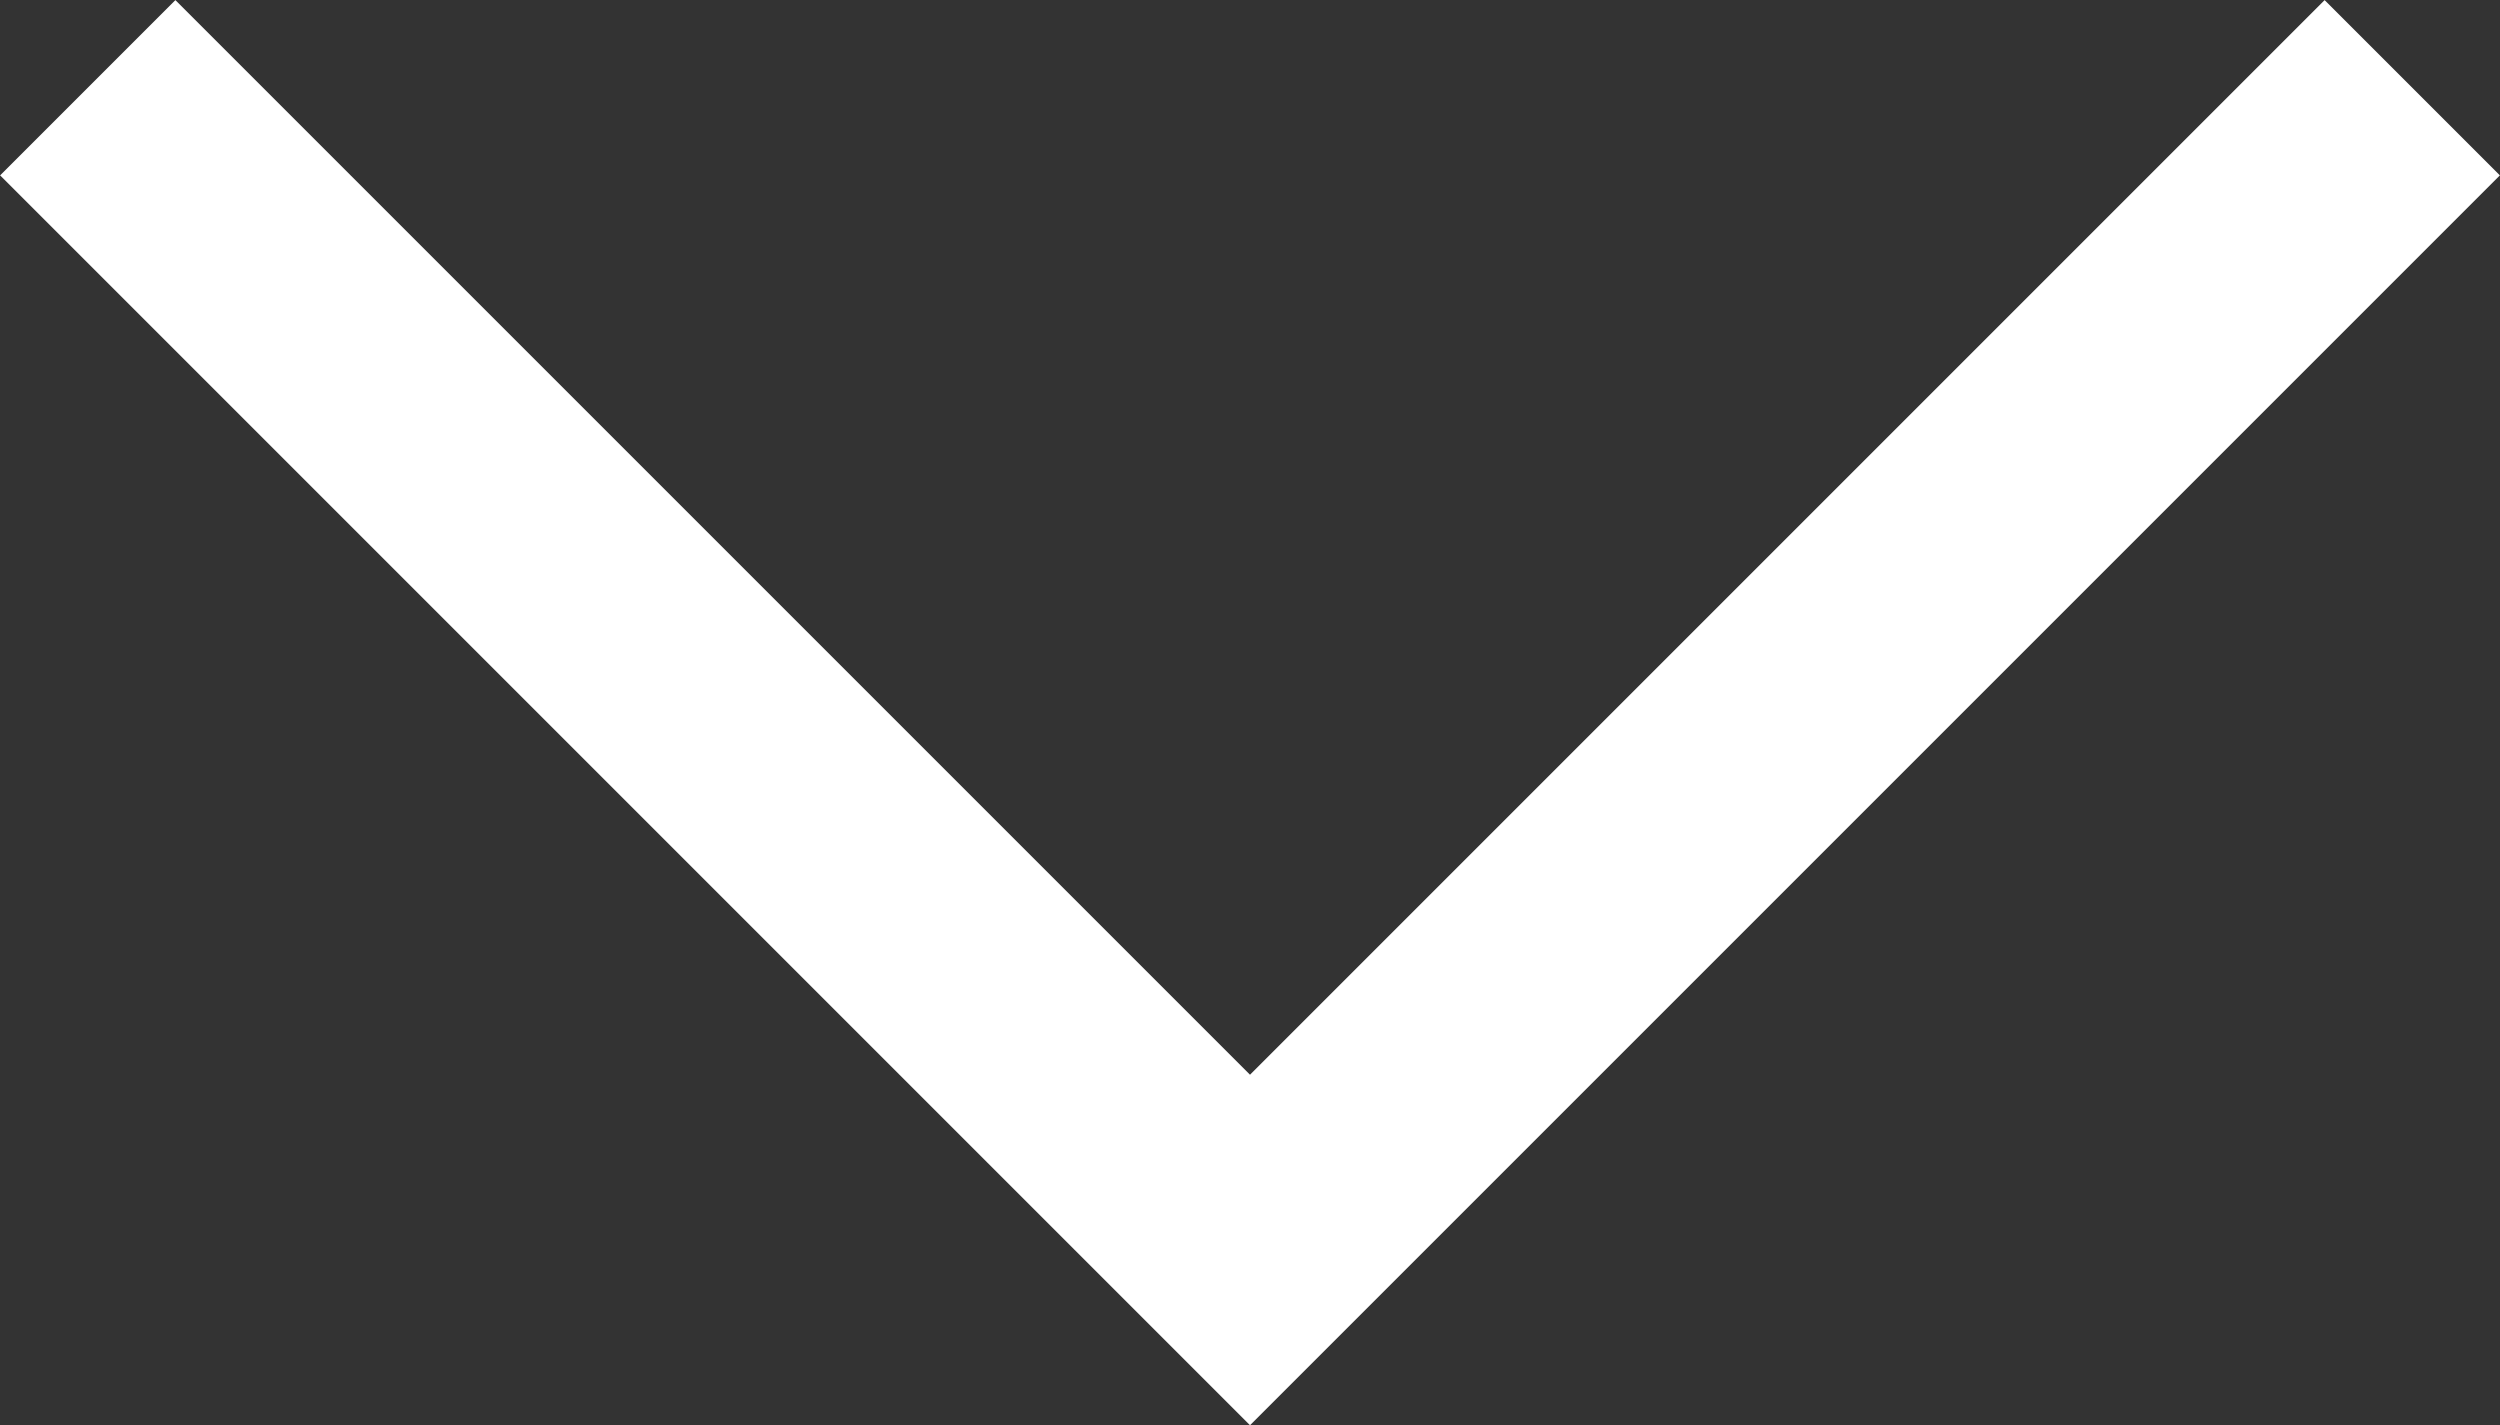 <svg xmlns="http://www.w3.org/2000/svg" width="10.086" height="5.75" viewBox="0 0 10.086 5.75">
  <rect x="0" y="0" width="10.086" height="5.75" fill="#333333" stroke="none"/>
  <path id="Path_6348" data-name="Path 6348" d="M5261.636,69.509l4.689,4.689,4.689-4.689" transform="translate(-5261.282 -69.155)" fill="none" stroke="#fff" stroke-width="1"/>
</svg>
